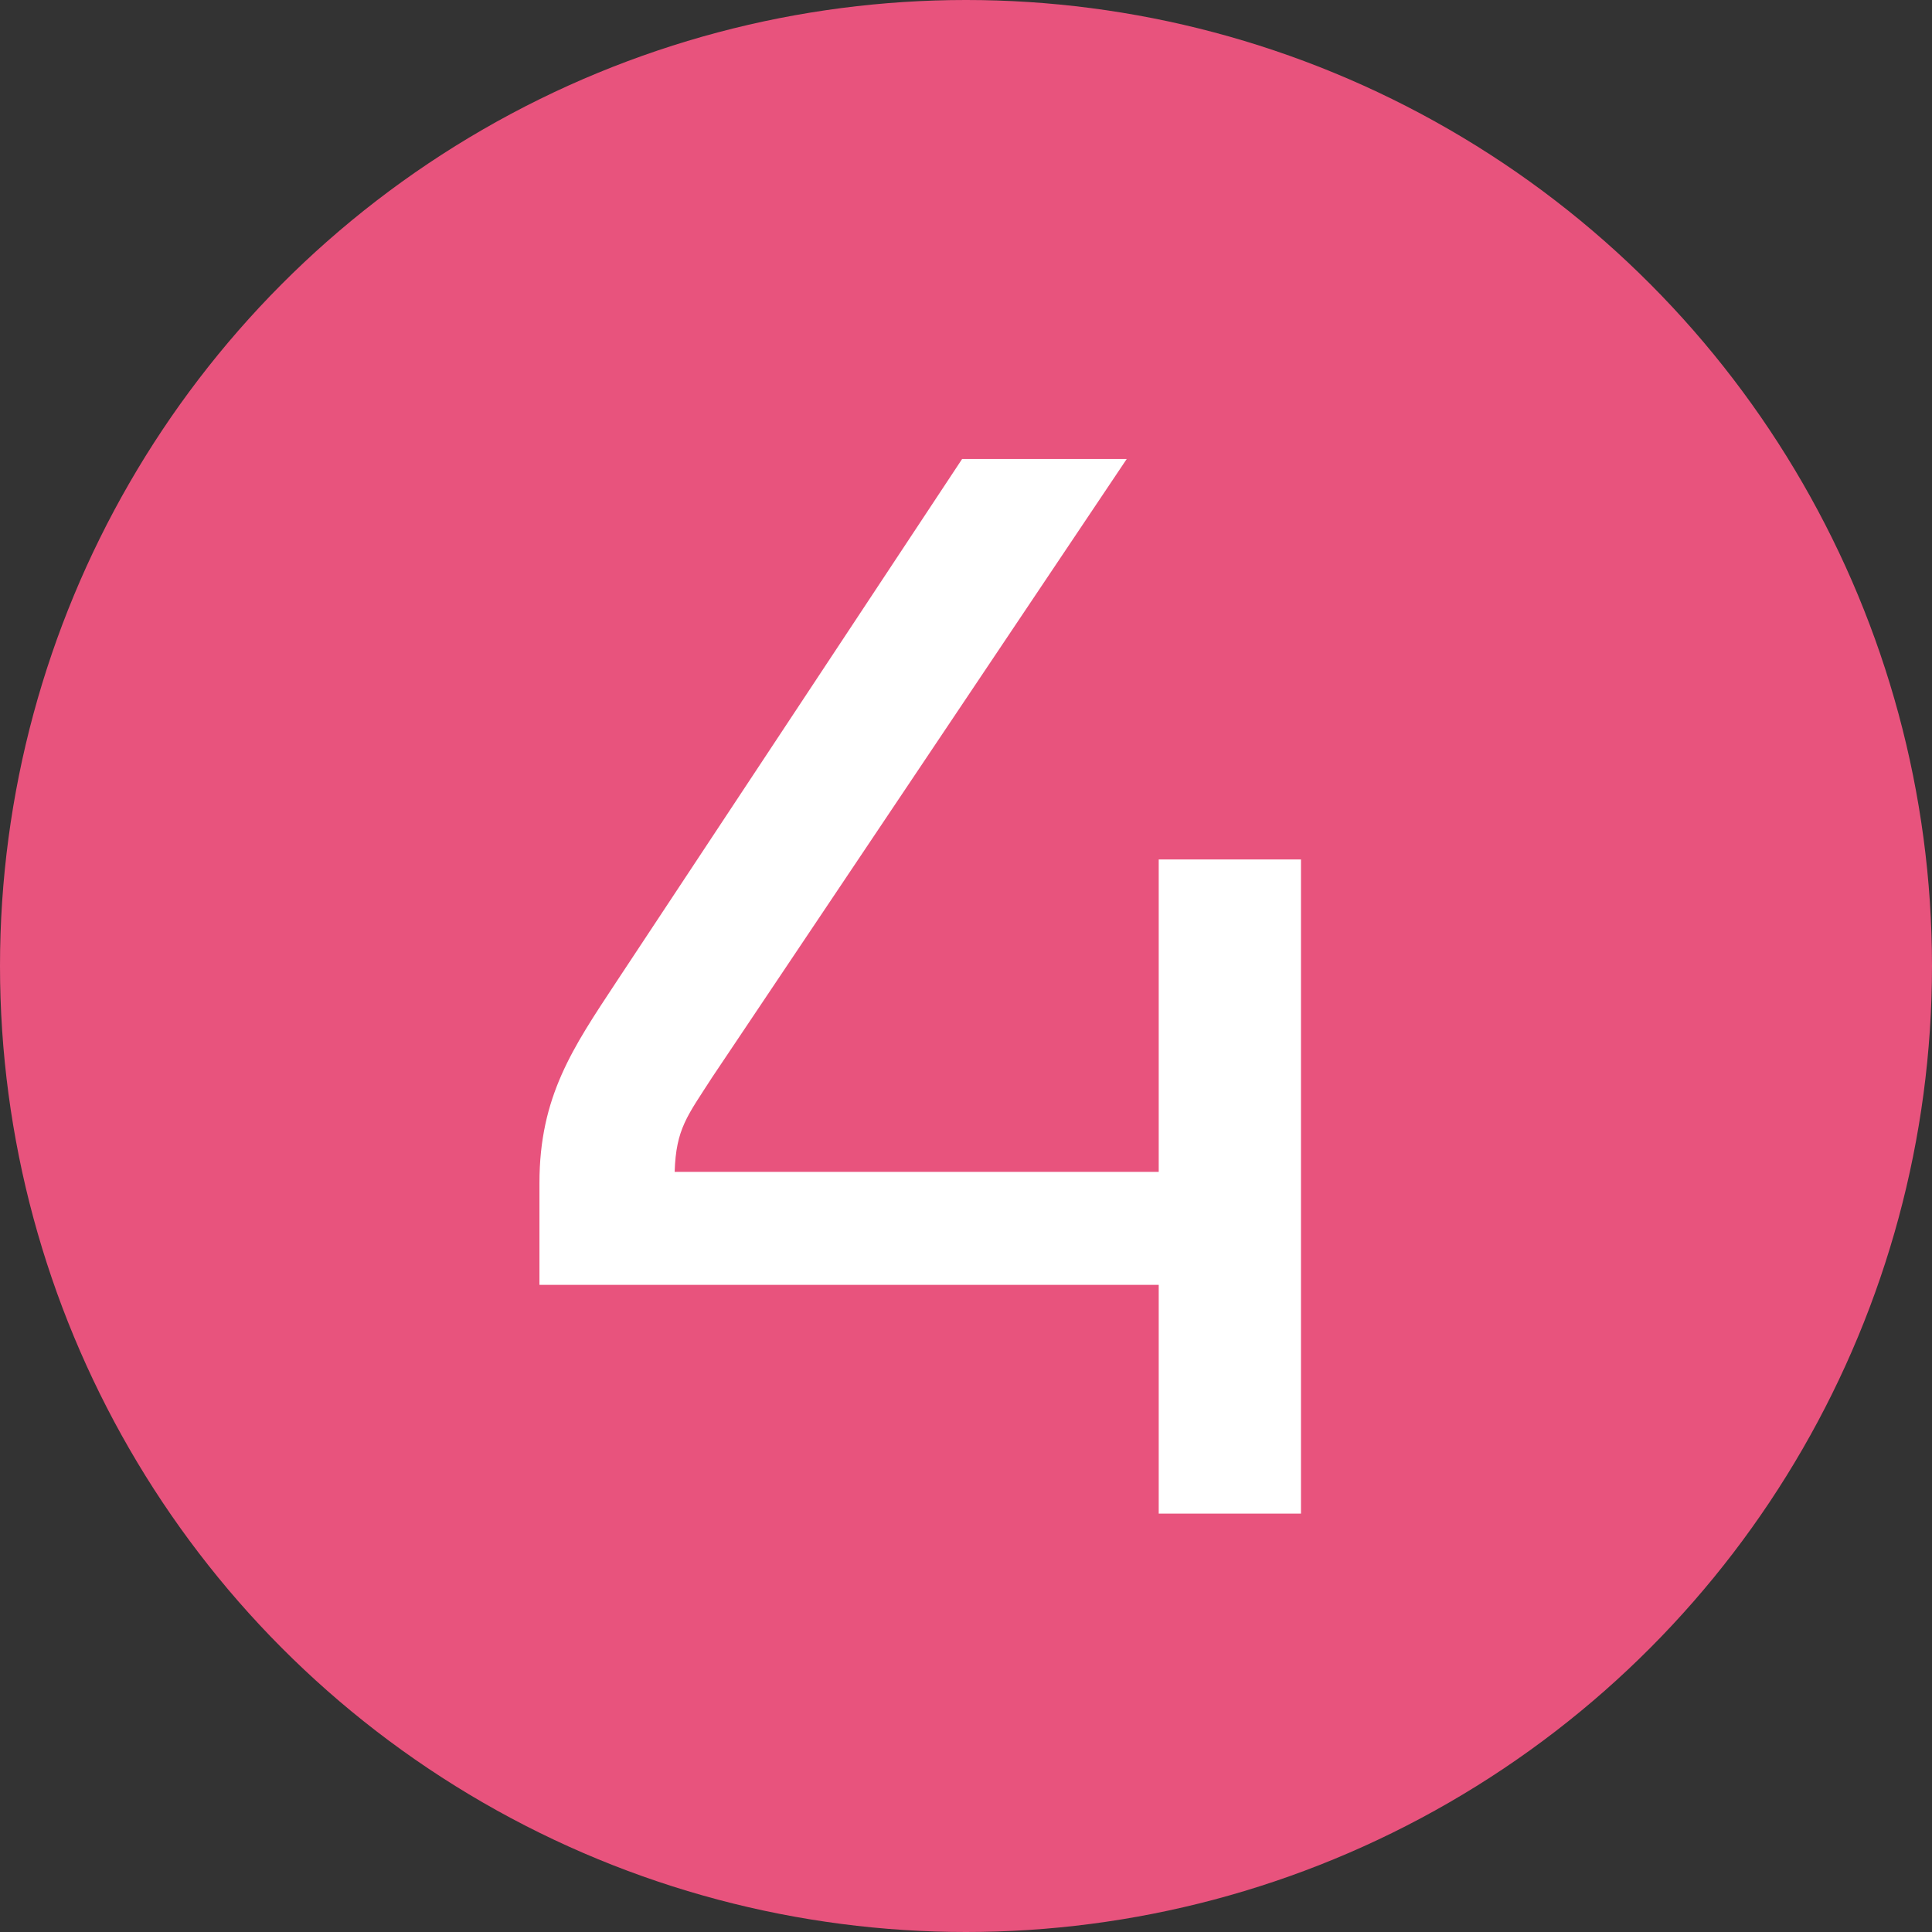 <?xml version="1.0" encoding="utf-8"?>
<!-- Generator: Adobe Illustrator 15.1.0, SVG Export Plug-In  -->
<!DOCTYPE svg PUBLIC "-//W3C//DTD SVG 1.1//EN" "http://www.w3.org/Graphics/SVG/1.1/DTD/svg11.dtd">
<svg version="1.1"
	 xmlns="http://www.w3.org/2000/svg" xmlns:xlink="http://www.w3.org/1999/xlink" xmlns:a="http://ns.adobe.com/AdobeSVGViewerExtensions/3.0/"
	 x="0px" y="0px" width="60px" height="60px" viewBox="0 0 60 60" enable-background="new 0 0 60 60" xml:space="preserve">
<rect x="0" y="0" width="60" height="60" fill="#333333" stroke="none"/>
<defs>
</defs>
<circle fill="#E8537D" cx="30" cy="30" r="30"/>
<path fill="#FFFFFF" d="M40.403,26.691v20.316h-4.418v-7.104H16.753V36.74c0-2.688,1.037-4.199,2.383-6.239l10.743-16.246h5.112
	L22.122,33.449c-0.78,1.213-1.127,1.603-1.17,2.944h15.033v-9.702H40.403z"/>
</svg>
